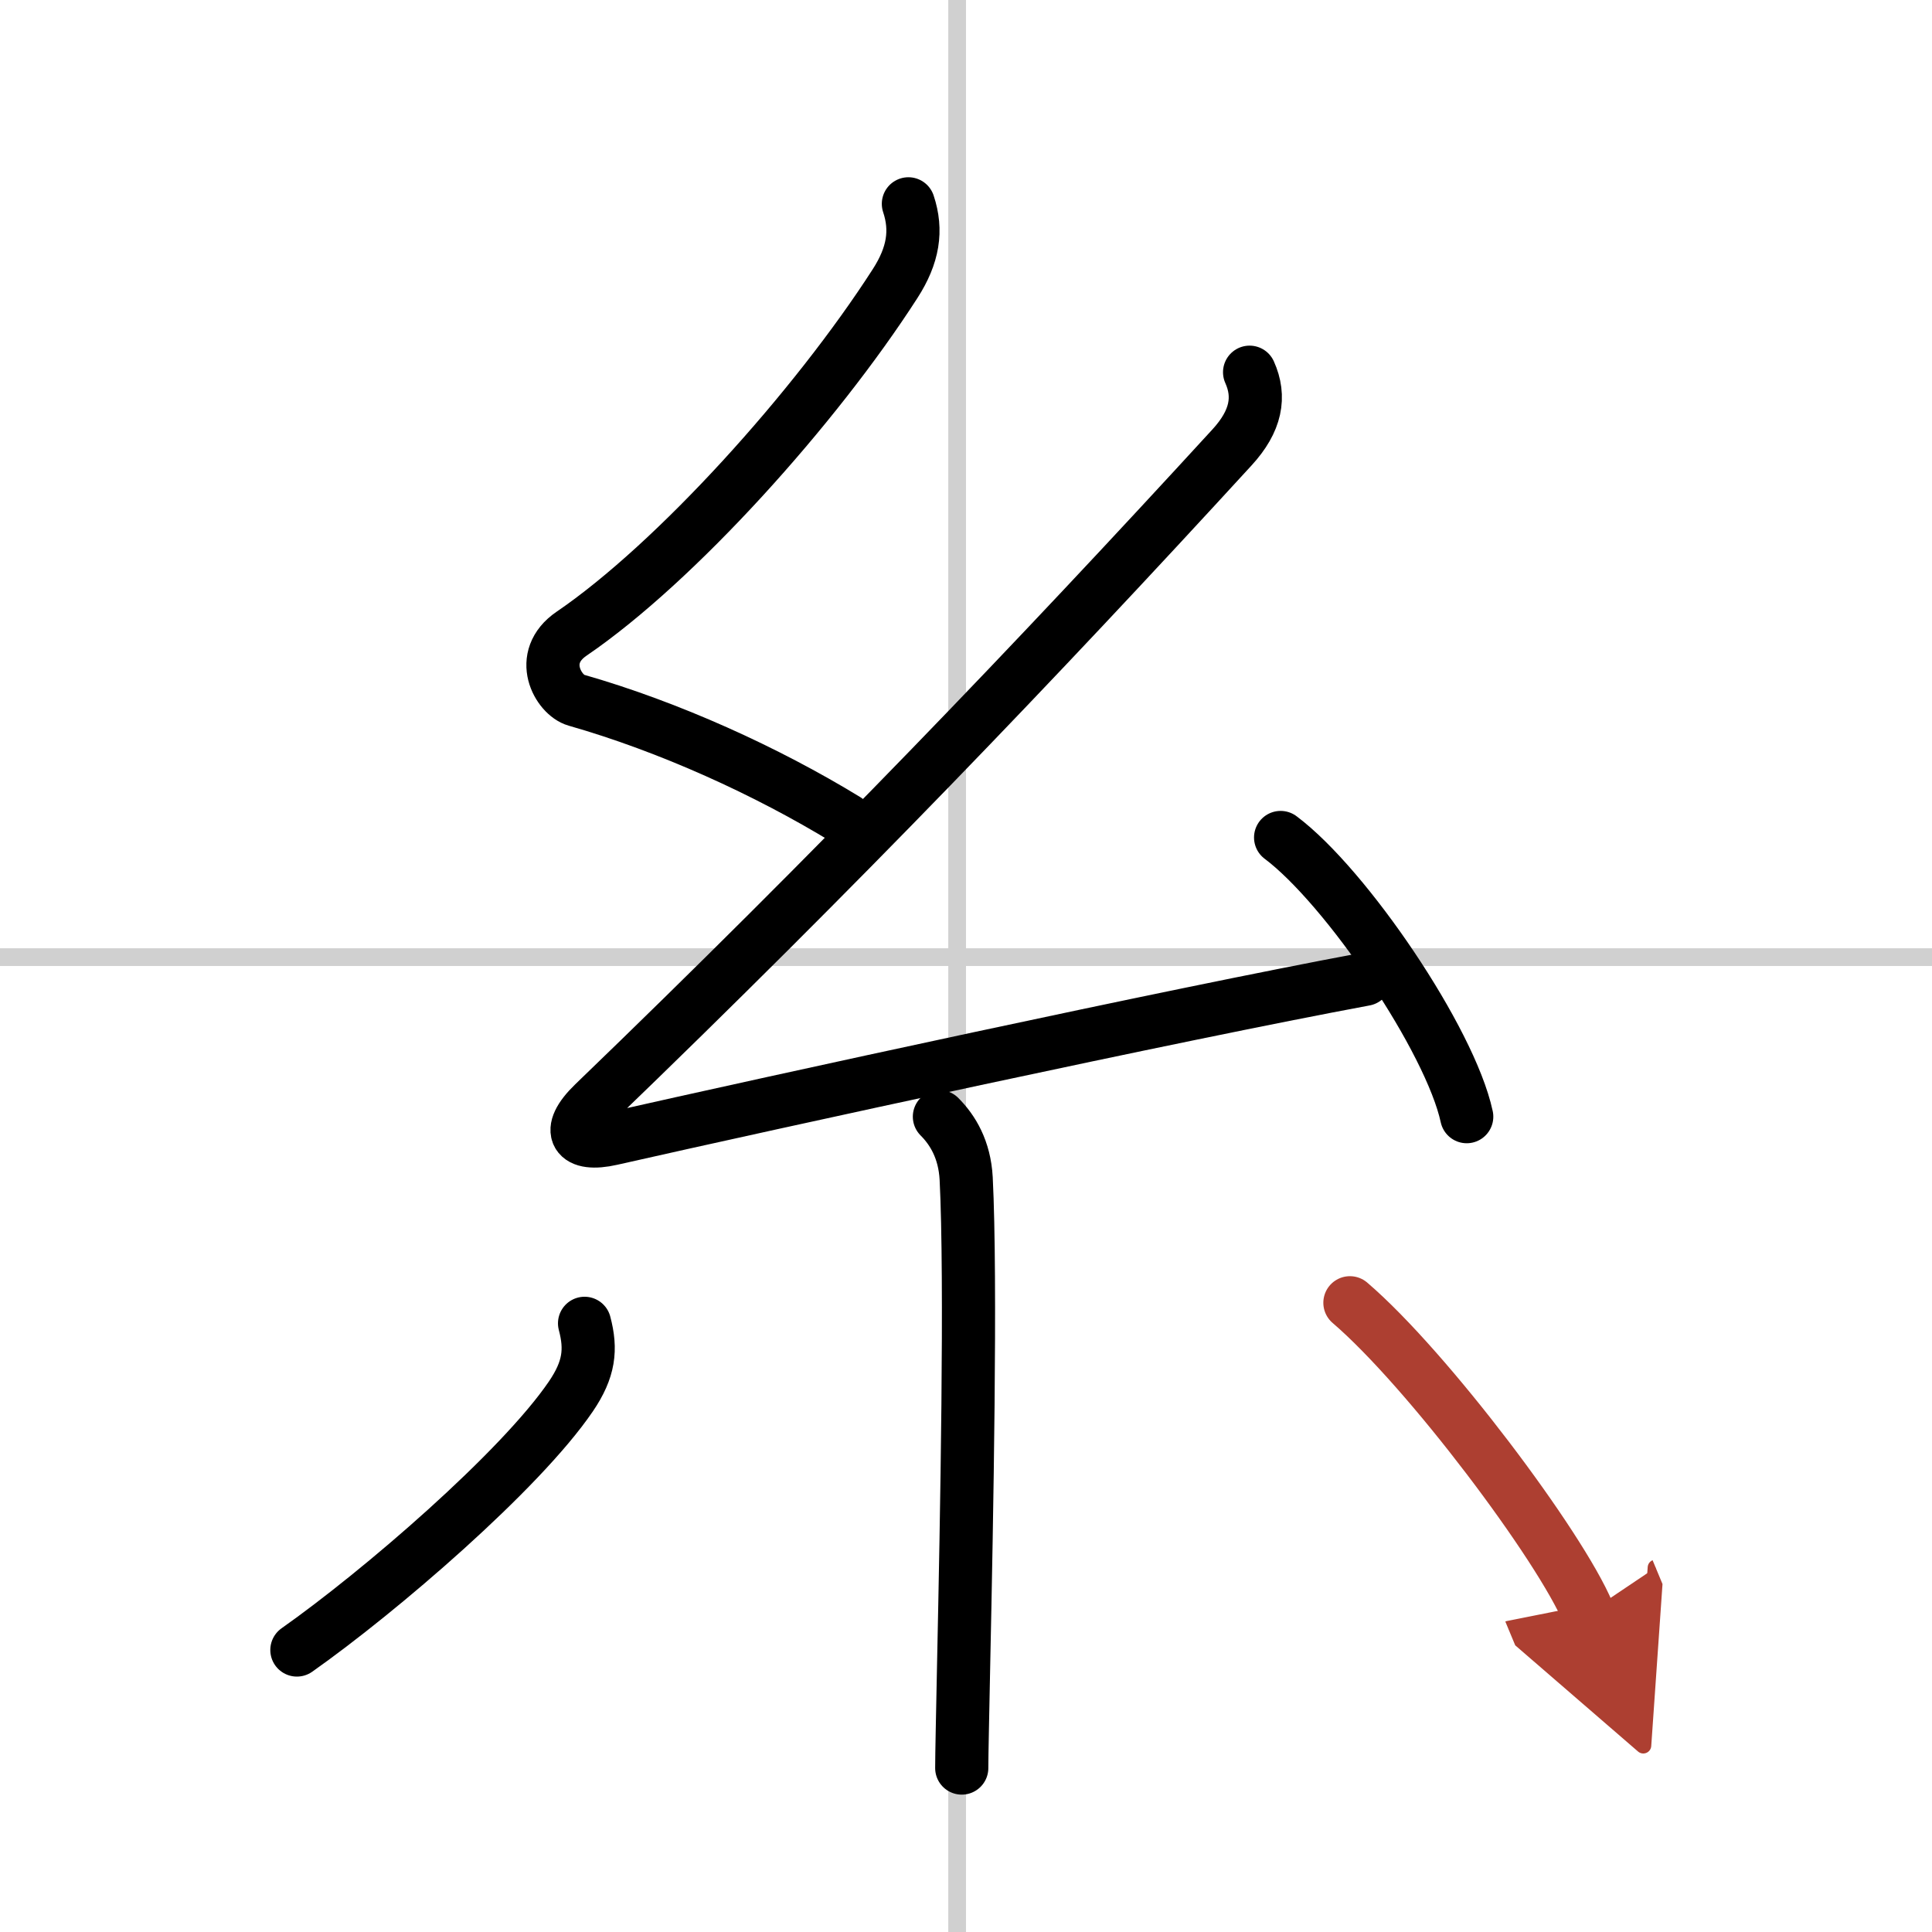 <svg width="400" height="400" viewBox="0 0 109 109" xmlns="http://www.w3.org/2000/svg"><defs><marker id="a" markerWidth="4" orient="auto" refX="1" refY="5" viewBox="0 0 10 10"><polyline points="0 0 10 5 0 10 1 5" fill="#ad3f31" stroke="#ad3f31"/></marker></defs><g fill="none" stroke="#000" stroke-linecap="round" stroke-linejoin="round" stroke-width="3"><rect width="100%" height="100%" fill="#fff" stroke="#fff"/><line x1="54" x2="54" y2="109" stroke="#d0d0d0" stroke-width="1"/><line x2="109" y1="54" y2="54" stroke="#d0d0d0" stroke-width="1"/><path d="m51.25 11.5c0.5 1.5 0.28 2.9-0.75 4.5-4.5 7-12.38 15.75-18.25 19.75-1.98 1.35-0.74 3.47 0.25 3.75 5.25 1.5 10.75 4 15.25 6.75"/><path d="m70.5 21c0.62 1.38 0.38 2.75-1 4.25-11.01 12.01-22.25 23.75-36 37-1.66 1.6-1.01 2.46 1 2 9.38-2.12 31.75-7 42.5-9"/><path d="m72.25 47.25c3.71 2.78 9.57 11.43 10.5 15.75"/><path d="m53 63c0.75 0.75 1.42 1.85 1.51 3.49 0.29 5.73 0.03 19.24-0.14 27.25-0.06 3.03-0.11 5.27-0.11 6.01"/><path d="m32.98 74.66c0.39 1.47 0.27 2.59-0.77 4.12-2.85 4.19-10.79 11.02-15.46 14.31"/><path d="m76.16 73.5c4.38 3.75 11.88 13.75 13.44 17.5" marker-end="url(#a)" stroke="#ad3f31"/></g></svg>
